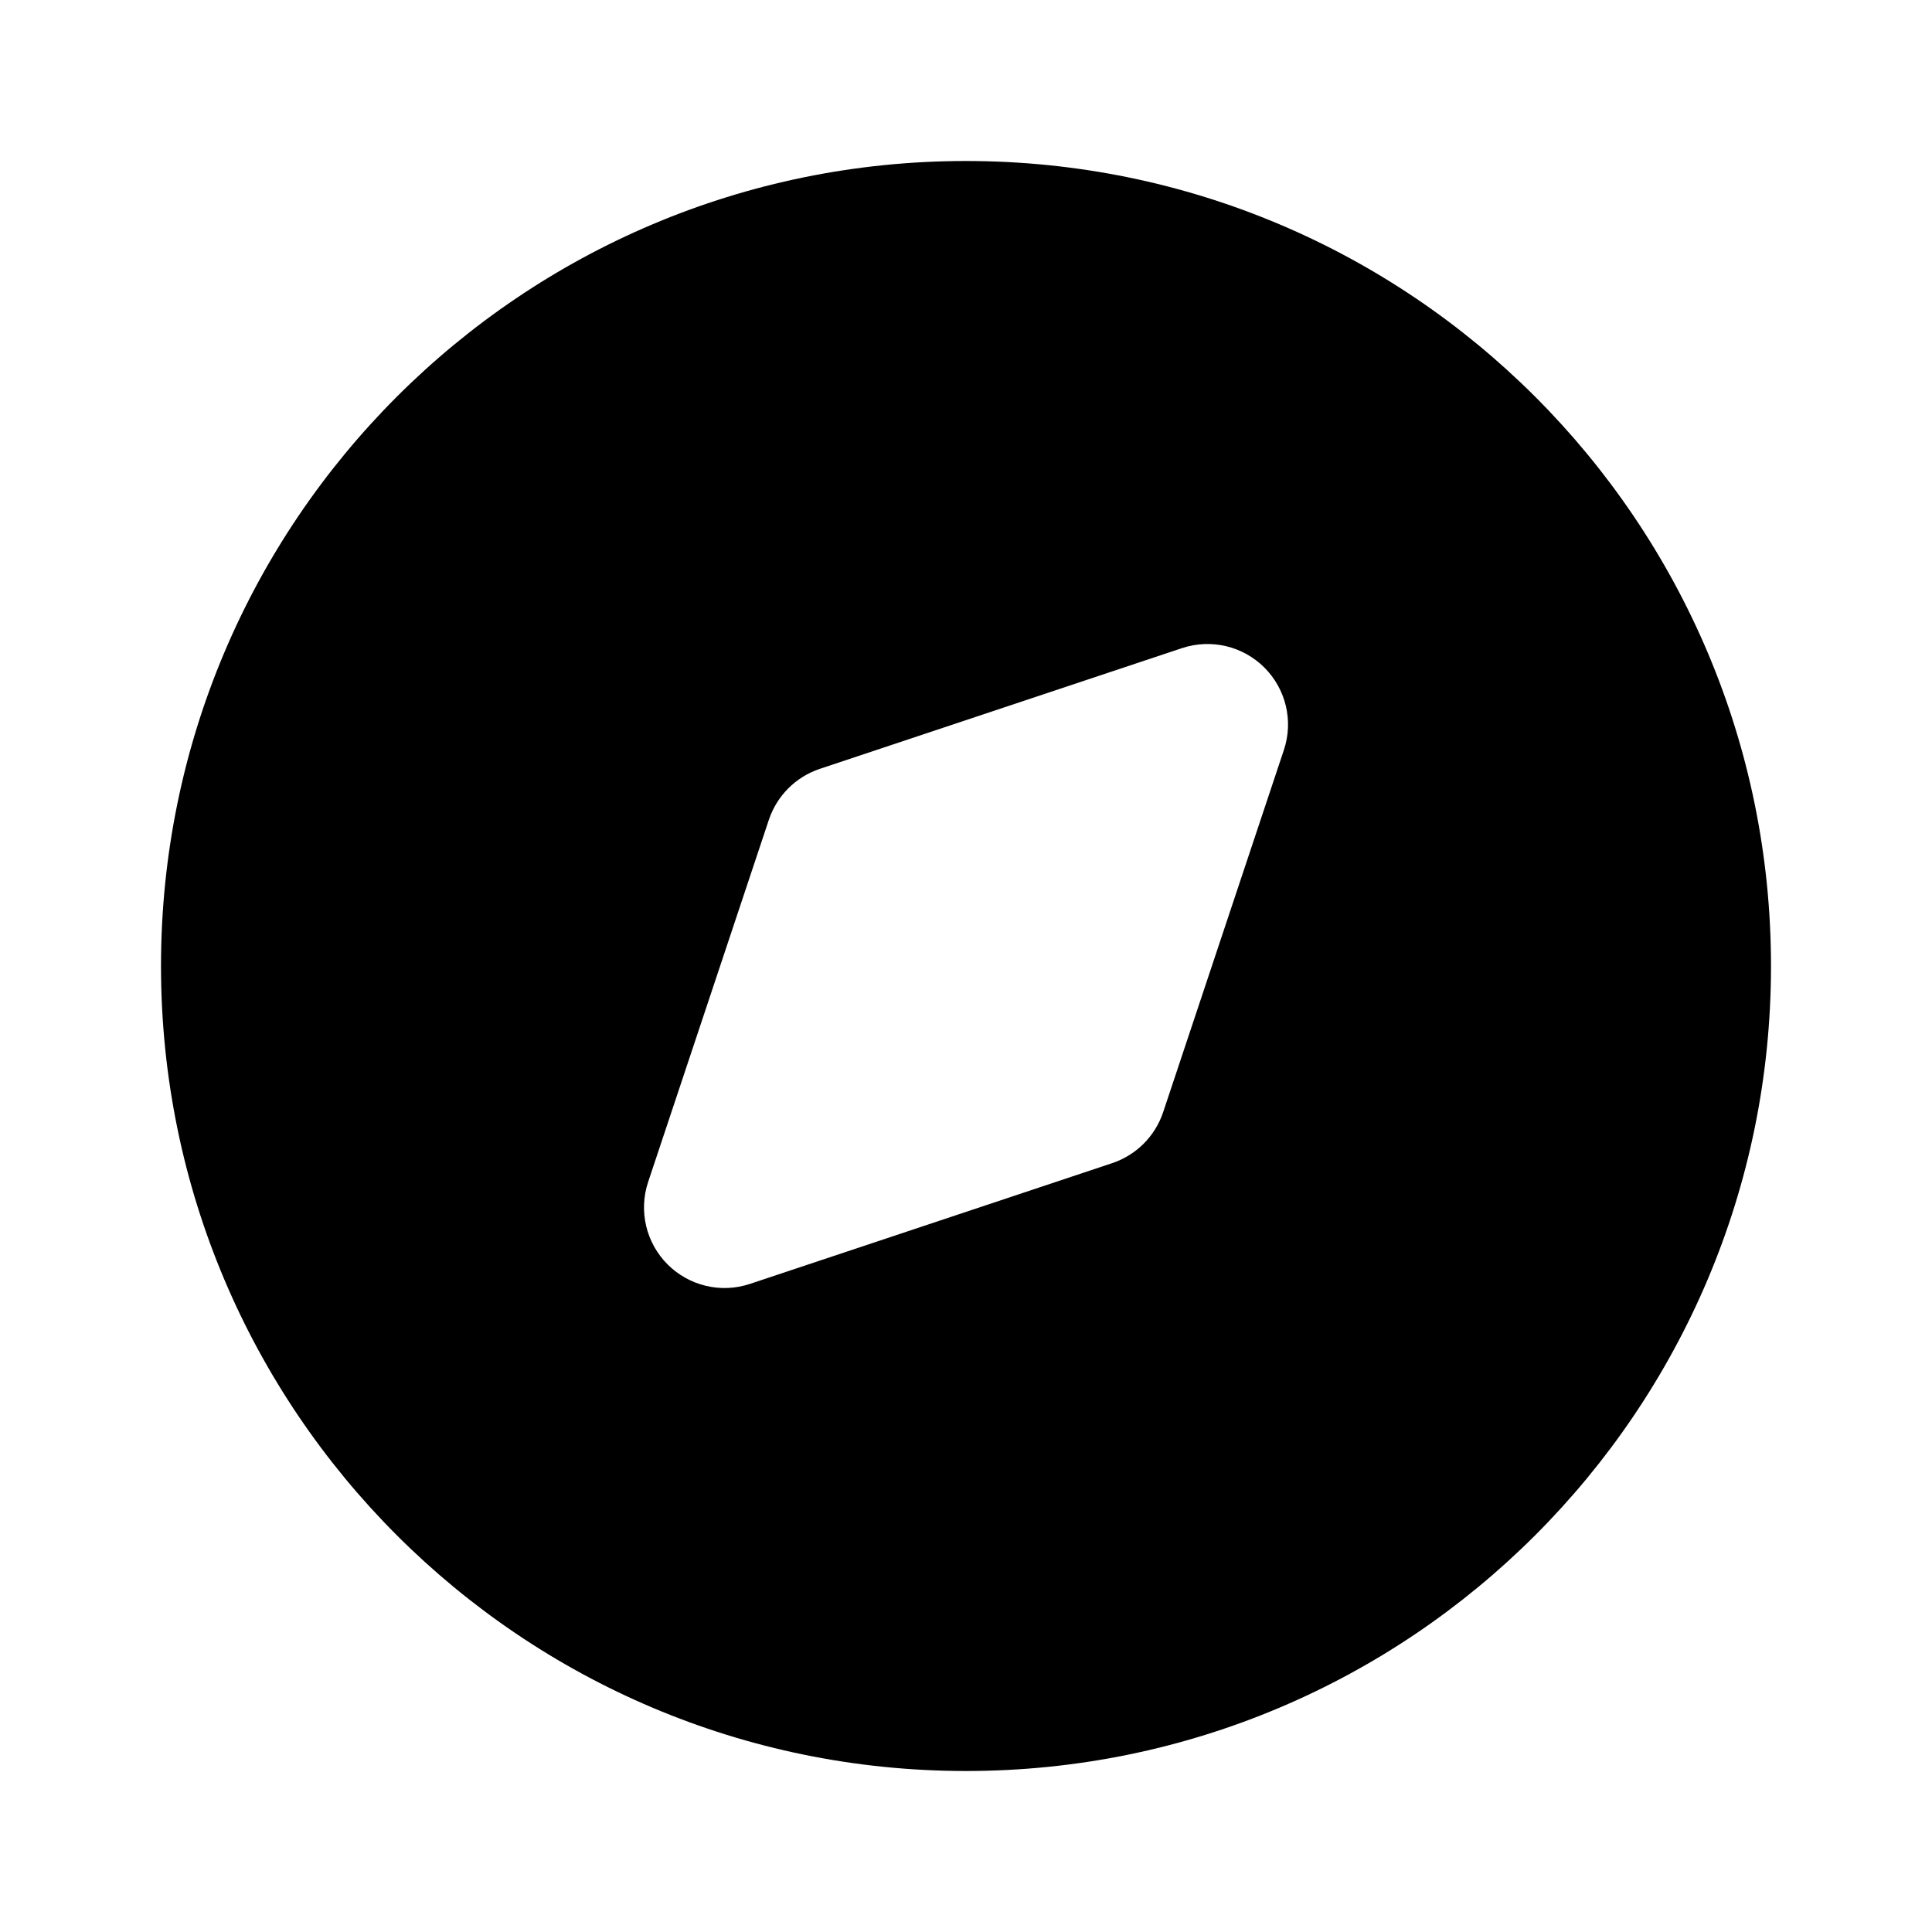 <?xml version="1.0" encoding="utf-8"?><!-- Скачано с сайта svg4.ru / Downloaded from svg4.ru -->
<svg width="800px" height="800px" viewBox="0 0 24 24" fill="none" xmlns="http://www.w3.org/2000/svg">
<path fill-rule="evenodd" clip-rule="evenodd" d="M12 2C6.477 2 2 6.477 2 12C2 17.523 6.477 22 12 22C17.523 22 22 17.523 22 12C22 6.477 17.523 2 12 2ZM15.949 9.316C16.069 8.957 15.975 8.561 15.707 8.293C15.439 8.025 15.043 7.932 14.684 8.051L10.184 9.551C9.885 9.651 9.651 9.885 9.551 10.184L8.051 14.684C7.932 15.043 8.025 15.439 8.293 15.707C8.561 15.975 8.957 16.069 9.316 15.949L13.816 14.449C14.115 14.349 14.349 14.115 14.449 13.816L15.949 9.316Z" fill="#000000"/>
</svg>